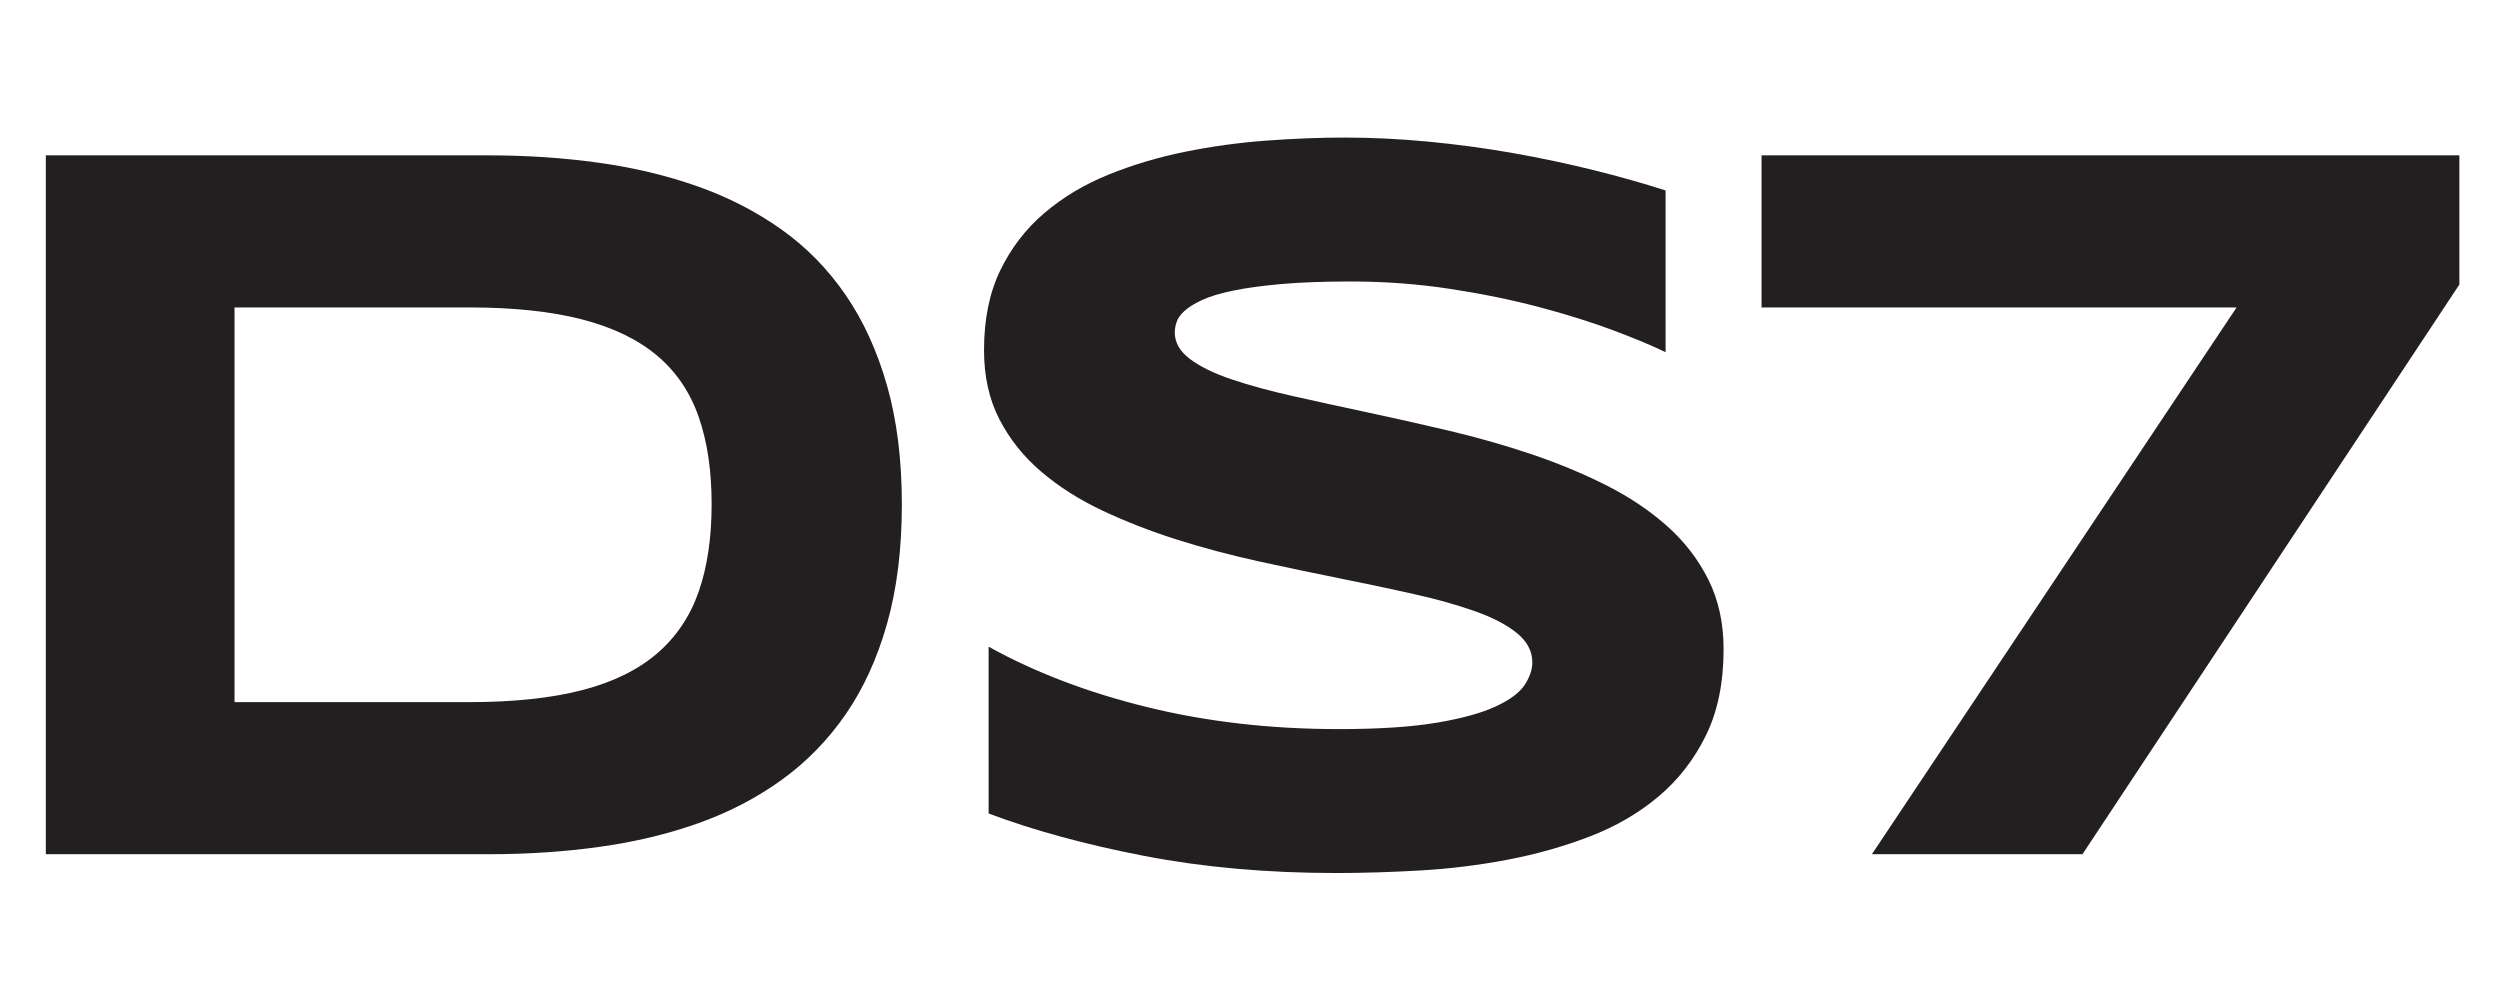 <?xml version="1.0" encoding="utf-8"?>
<!-- Generator: Adobe Illustrator 15.0.0, SVG Export Plug-In . SVG Version: 6.00 Build 0)  -->
<!DOCTYPE svg PUBLIC "-//W3C//DTD SVG 1.1//EN" "http://www.w3.org/Graphics/SVG/1.1/DTD/svg11.dtd">
<svg version="1.1" xmlns="http://www.w3.org/2000/svg" xmlns:xlink="http://www.w3.org/1999/xlink" x="0px" y="0px" width="240px"
	 height="96px" viewBox="0 0 240 96" enable-background="new 0 0 240 96" xml:space="preserve">
<g id="Layer_1" display="none">
	<g display="inline">
		<g>
			<path fill="#231F20" d="M144.871,91.18l57.422-62.16h-54.914V4.82h60.699c3.248,0,6.246,0.606,8.911,1.801
				c2.616,1.176,4.878,2.764,6.727,4.721c1.849,1.958,3.281,4.241,4.259,6.788c0.959,2.505,1.445,5.126,1.445,7.791
				c0,3.006-0.576,5.974-1.714,8.821c-1.127,2.818-2.856,5.504-5.141,7.984L177.599,91.18H144.871z"/>
			<path fill="#FFFFFF" d="M208.078,7.32c2.893,0,5.547,0.532,7.889,1.582c2.313,1.04,4.309,2.438,5.932,4.156
				c1.625,1.721,2.883,3.728,3.742,5.967c0.85,2.219,1.279,4.538,1.279,6.895c0,2.689-0.518,5.346-1.535,7.894
				c-1.014,2.533-2.58,4.961-4.658,7.218L176.508,88.68h-25.924l57.053-61.761c0.162-0.162,0.268-0.296,0.334-0.399h-58.092V7.32
				H208.078 M208.078,2.32h-58.199h-5v5V26.52v5h5h46.701l-49.669,53.768l-7.753,8.393h11.426h25.924h2.182l1.483-1.599
				l44.219-47.648c2.503-2.719,4.395-5.662,5.636-8.762c1.256-3.146,1.893-6.426,1.893-9.751c0-2.972-0.542-5.893-1.61-8.683
				c-1.096-2.856-2.702-5.416-4.776-7.612c-2.074-2.196-4.604-3.973-7.516-5.283C215.022,3,211.681,2.32,208.078,2.32L208.078,2.32z
				"/>
		</g>
		<g>
			<path fill="#231F20" d="M83.221,91.18v-24.2h46.66c0.732,0,1.193-0.213,1.701-0.786c0.663-0.749,0.959-1.622,0.959-2.834
				c0-1.07-0.308-1.902-0.996-2.697c-0.514-0.593-0.949-0.803-1.664-0.803h-21.24c-5.147,0-9.626-0.822-13.314-2.445
				c-3.706-1.631-6.797-3.801-9.188-6.45c-2.393-2.645-4.154-5.678-5.231-9.014c-1.013-3.132-1.526-6.305-1.526-9.43
				c0-3.612,0.537-7.077,1.595-10.297c1.128-3.437,2.952-6.51,5.42-9.132c2.479-2.634,5.641-4.706,9.4-6.16
				c3.627-1.4,7.948-2.11,12.844-2.11h43.059V29.02h-45.099c-0.676,0-1.278,0.16-2.022,0.939c-0.709,0.743-0.998,1.415-0.998,2.322
				c0,1.078,0.272,1.804,0.939,2.503c0.601,0.631,1.218,0.877,2.201,0.877H127.6c8.619,0,15.653,2.336,20.908,6.945
				c5.463,4.796,8.232,11.698,8.232,20.515V63.6c0,8.889-2.743,15.825-8.153,20.617c-5.217,4.62-12.357,6.963-21.226,6.963H83.221z"
				/>
			<path fill="#FFFFFF" d="M149.199,7.32V26.52h-42.599c-1.498,0-2.715,0.544-3.831,1.713c-1.152,1.207-1.689,2.494-1.689,4.048
				c0,1.719,0.518,3.063,1.63,4.229c1.073,1.127,2.347,1.651,4.01,1.651H127.6c7.994,0,14.475,2.128,19.26,6.324
				c4.896,4.299,7.381,10.568,7.381,18.636V63.6c0,8.143-2.461,14.45-7.311,18.746c-4.746,4.203-11.33,6.334-19.568,6.334H85.721
				v-19.2h44.16c1.453,0,2.588-0.518,3.572-1.629c1.068-1.204,1.588-2.672,1.588-4.491c0-1.669-0.525-3.087-1.607-4.335
				c-0.984-1.136-2.113-1.665-3.553-1.665h-21.24c-4.797,0-8.938-0.751-12.308-2.233c-3.382-1.488-6.187-3.452-8.339-5.837
				c-2.155-2.382-3.74-5.11-4.708-8.107c-0.932-2.884-1.405-5.799-1.405-8.662c0-3.347,0.495-6.549,1.47-9.517
				c1.013-3.087,2.65-5.846,4.866-8.199c2.22-2.358,5.074-4.224,8.482-5.542c3.337-1.288,7.354-1.941,11.942-1.941H149.199
				 M154.199,2.32h-5h-40.559c-5.205,0-9.829,0.766-13.743,2.277c-4.113,1.591-7.585,3.872-10.322,6.78
				c-2.721,2.891-4.732,6.278-5.975,10.067c-1.141,3.471-1.719,7.198-1.719,11.076c0,3.387,0.554,6.818,1.647,10.2
				c1.187,3.674,3.124,7.013,5.758,9.924c2.625,2.908,6.001,5.285,10.033,7.059c4.008,1.764,8.826,2.657,14.322,2.657h21.065
				c0.252,0.309,0.335,0.563,0.335,1c0,0.714-0.156,0.969-0.282,1.12H85.721h-5v5v19.2v5h5h41.641
				c9.497,0,17.195-2.554,22.883-7.591c5.97-5.288,8.996-12.854,8.996-22.489V63.12c0-9.568-3.056-17.103-9.082-22.393
				c-5.727-5.021-13.315-7.567-22.559-7.567h-20.879c-0.187,0-0.283-0.018-0.315-0.025c-0.004-0.006-0.032-0.031-0.074-0.074
				c-0.168-0.176-0.251-0.263-0.251-0.78c0-0.194,0-0.275,0.306-0.595c0.083-0.086,0.142-0.138,0.177-0.165c0.011,0,0.023,0,0.037,0
				h42.599h5v-5V7.32V2.32L154.199,2.32z"/>
		</g>
		<g>
			<path fill="#231F20" d="M10.581,91.18V4.82h36.58c25.601,0,39.7,15.292,39.7,43.06v0.359c-0.266,27.699-14.408,42.94-39.82,42.94
				H10.581z M50.401,66.979c4.233,0,7.073-1.189,8.938-3.743c2.173-2.977,3.322-8.328,3.322-15.477c0-18.74-8.2-18.74-12.14-18.74
				h-15.74v37.96H50.401z"/>
			<path fill="#FFFFFF" d="M47.161,7.32c24.336,0,37.2,14.025,37.2,40.56v0.359c-0.254,26.467-13.16,40.44-37.32,40.44h-33.96V7.32
				H47.161 M32.281,69.479h18.12c5.03,0,8.614-1.56,10.957-4.77c2.523-3.456,3.803-9.159,3.803-16.95
				c0-19.038-8.355-21.24-14.64-21.24h-18.24V69.479 M47.161,2.32h-34.08h-5v5V88.68v5h5h33.96c27.009,0,42.039-16.121,42.32-45.393
				V47.88C89.361,18.5,74.374,2.32,47.161,2.32L47.161,2.32z M37.281,31.52h13.24c3.605,0,9.64,0,9.64,16.24
				c0,8.798-1.78,12.549-2.841,14.002c-0.924,1.266-2.545,2.718-6.919,2.718h-13.12V31.52L37.281,31.52z"/>
		</g>
	</g>
</g>
<g id="Layer_2">
	<g>
		<path fill="#231F20" d="M86.578,48.41c0,4.297-0.473,8.113-1.416,11.45c-0.944,3.337-2.271,6.242-3.979,8.716
			c-1.709,2.475-3.76,4.574-6.152,6.299c-2.393,1.726-5.054,3.109-7.983,4.15c-2.93,1.042-6.088,1.799-9.473,2.271
			c-3.386,0.473-6.918,0.708-10.596,0.708H4.4v-67.09h42.48c3.678,0,7.21,0.236,10.596,0.708c3.385,0.472,6.551,1.229,9.497,2.271
			c2.945,1.042,5.623,2.417,8.032,4.126c2.408,1.709,4.468,3.809,6.177,6.299s3.035,5.396,3.979,8.716
			C86.105,40.354,86.578,44.146,86.578,48.41z M68.316,48.41c0-3.223-0.415-6.022-1.245-8.398c-0.83-2.376-2.165-4.337-4.004-5.884
			c-1.84-1.546-4.24-2.702-7.202-3.467c-2.963-0.765-6.576-1.147-10.84-1.147h-22.51v37.891h22.51c4.264,0,7.877-0.383,10.84-1.147
			c2.962-0.765,5.362-1.937,7.202-3.516c1.839-1.579,3.174-3.556,4.004-5.933C67.901,54.433,68.316,51.633,68.316,48.41z"/>
		<path fill="#231F20" d="M159.898,33.811c-1.27-0.618-2.946-1.318-5.029-2.1c-2.084-0.781-4.443-1.521-7.08-2.222
			c-2.637-0.7-5.502-1.286-8.594-1.758c-3.093-0.472-6.267-0.708-9.521-0.708c-2.604,0-4.826,0.082-6.665,0.244
			c-1.84,0.163-3.386,0.375-4.639,0.635c-1.254,0.261-2.246,0.562-2.979,0.903s-1.294,0.692-1.685,1.05
			c-0.391,0.358-0.644,0.716-0.757,1.074c-0.114,0.358-0.171,0.684-0.171,0.977c0,0.977,0.488,1.831,1.465,2.563
			s2.311,1.384,4.004,1.953c1.692,0.57,3.662,1.107,5.908,1.611c2.246,0.505,4.63,1.025,7.153,1.563
			c2.522,0.537,5.127,1.123,7.813,1.758s5.289,1.375,7.813,2.222c2.522,0.847,4.907,1.831,7.153,2.954s4.215,2.434,5.908,3.931
			c1.692,1.498,3.027,3.223,4.004,5.176s1.465,4.184,1.465,6.689c0,3.223-0.57,5.99-1.709,8.301
			c-1.14,2.312-2.661,4.265-4.565,5.859c-1.904,1.596-4.11,2.873-6.616,3.833c-2.507,0.96-5.136,1.7-7.886,2.222
			c-2.751,0.521-5.534,0.862-8.35,1.025c-2.816,0.162-5.493,0.244-8.032,0.244c-6.641,0-12.785-0.546-18.433-1.636
			c-5.648-1.091-10.637-2.449-14.966-4.077V62.082c4.459,2.475,9.546,4.411,15.259,5.811c5.713,1.4,11.824,2.1,18.335,2.1
			c3.841,0,6.974-0.203,9.399-0.61c2.425-0.407,4.321-0.928,5.688-1.563s2.295-1.326,2.783-2.075
			c0.488-0.748,0.732-1.465,0.732-2.148c0-1.074-0.488-2.01-1.465-2.808s-2.312-1.497-4.004-2.1
			c-1.693-0.603-3.662-1.155-5.908-1.66s-4.631-1.009-7.153-1.514c-2.523-0.505-5.119-1.05-7.788-1.636
			c-2.67-0.586-5.266-1.277-7.788-2.075c-2.523-0.798-4.907-1.726-7.153-2.783s-4.216-2.311-5.908-3.76
			c-1.693-1.448-3.027-3.125-4.004-5.029s-1.465-4.109-1.465-6.616c0-2.962,0.521-5.518,1.563-7.666
			c1.041-2.148,2.449-3.979,4.224-5.493c1.773-1.514,3.824-2.742,6.152-3.687c2.327-0.944,4.776-1.676,7.349-2.197
			c2.571-0.521,5.176-0.879,7.813-1.074s5.143-0.293,7.52-0.293c2.604,0,5.281,0.13,8.032,0.391c2.75,0.261,5.46,0.627,8.13,1.099
			c2.669,0.472,5.249,1.018,7.739,1.636c2.49,0.619,4.793,1.27,6.909,1.953V33.811z"/>
		<path fill="#231F20" d="M199.918,82.004h-20.215l35.01-52.49h-45.605v-14.6H236.1v12.402L199.918,82.004z"/>
	</g>
</g>
</svg>
